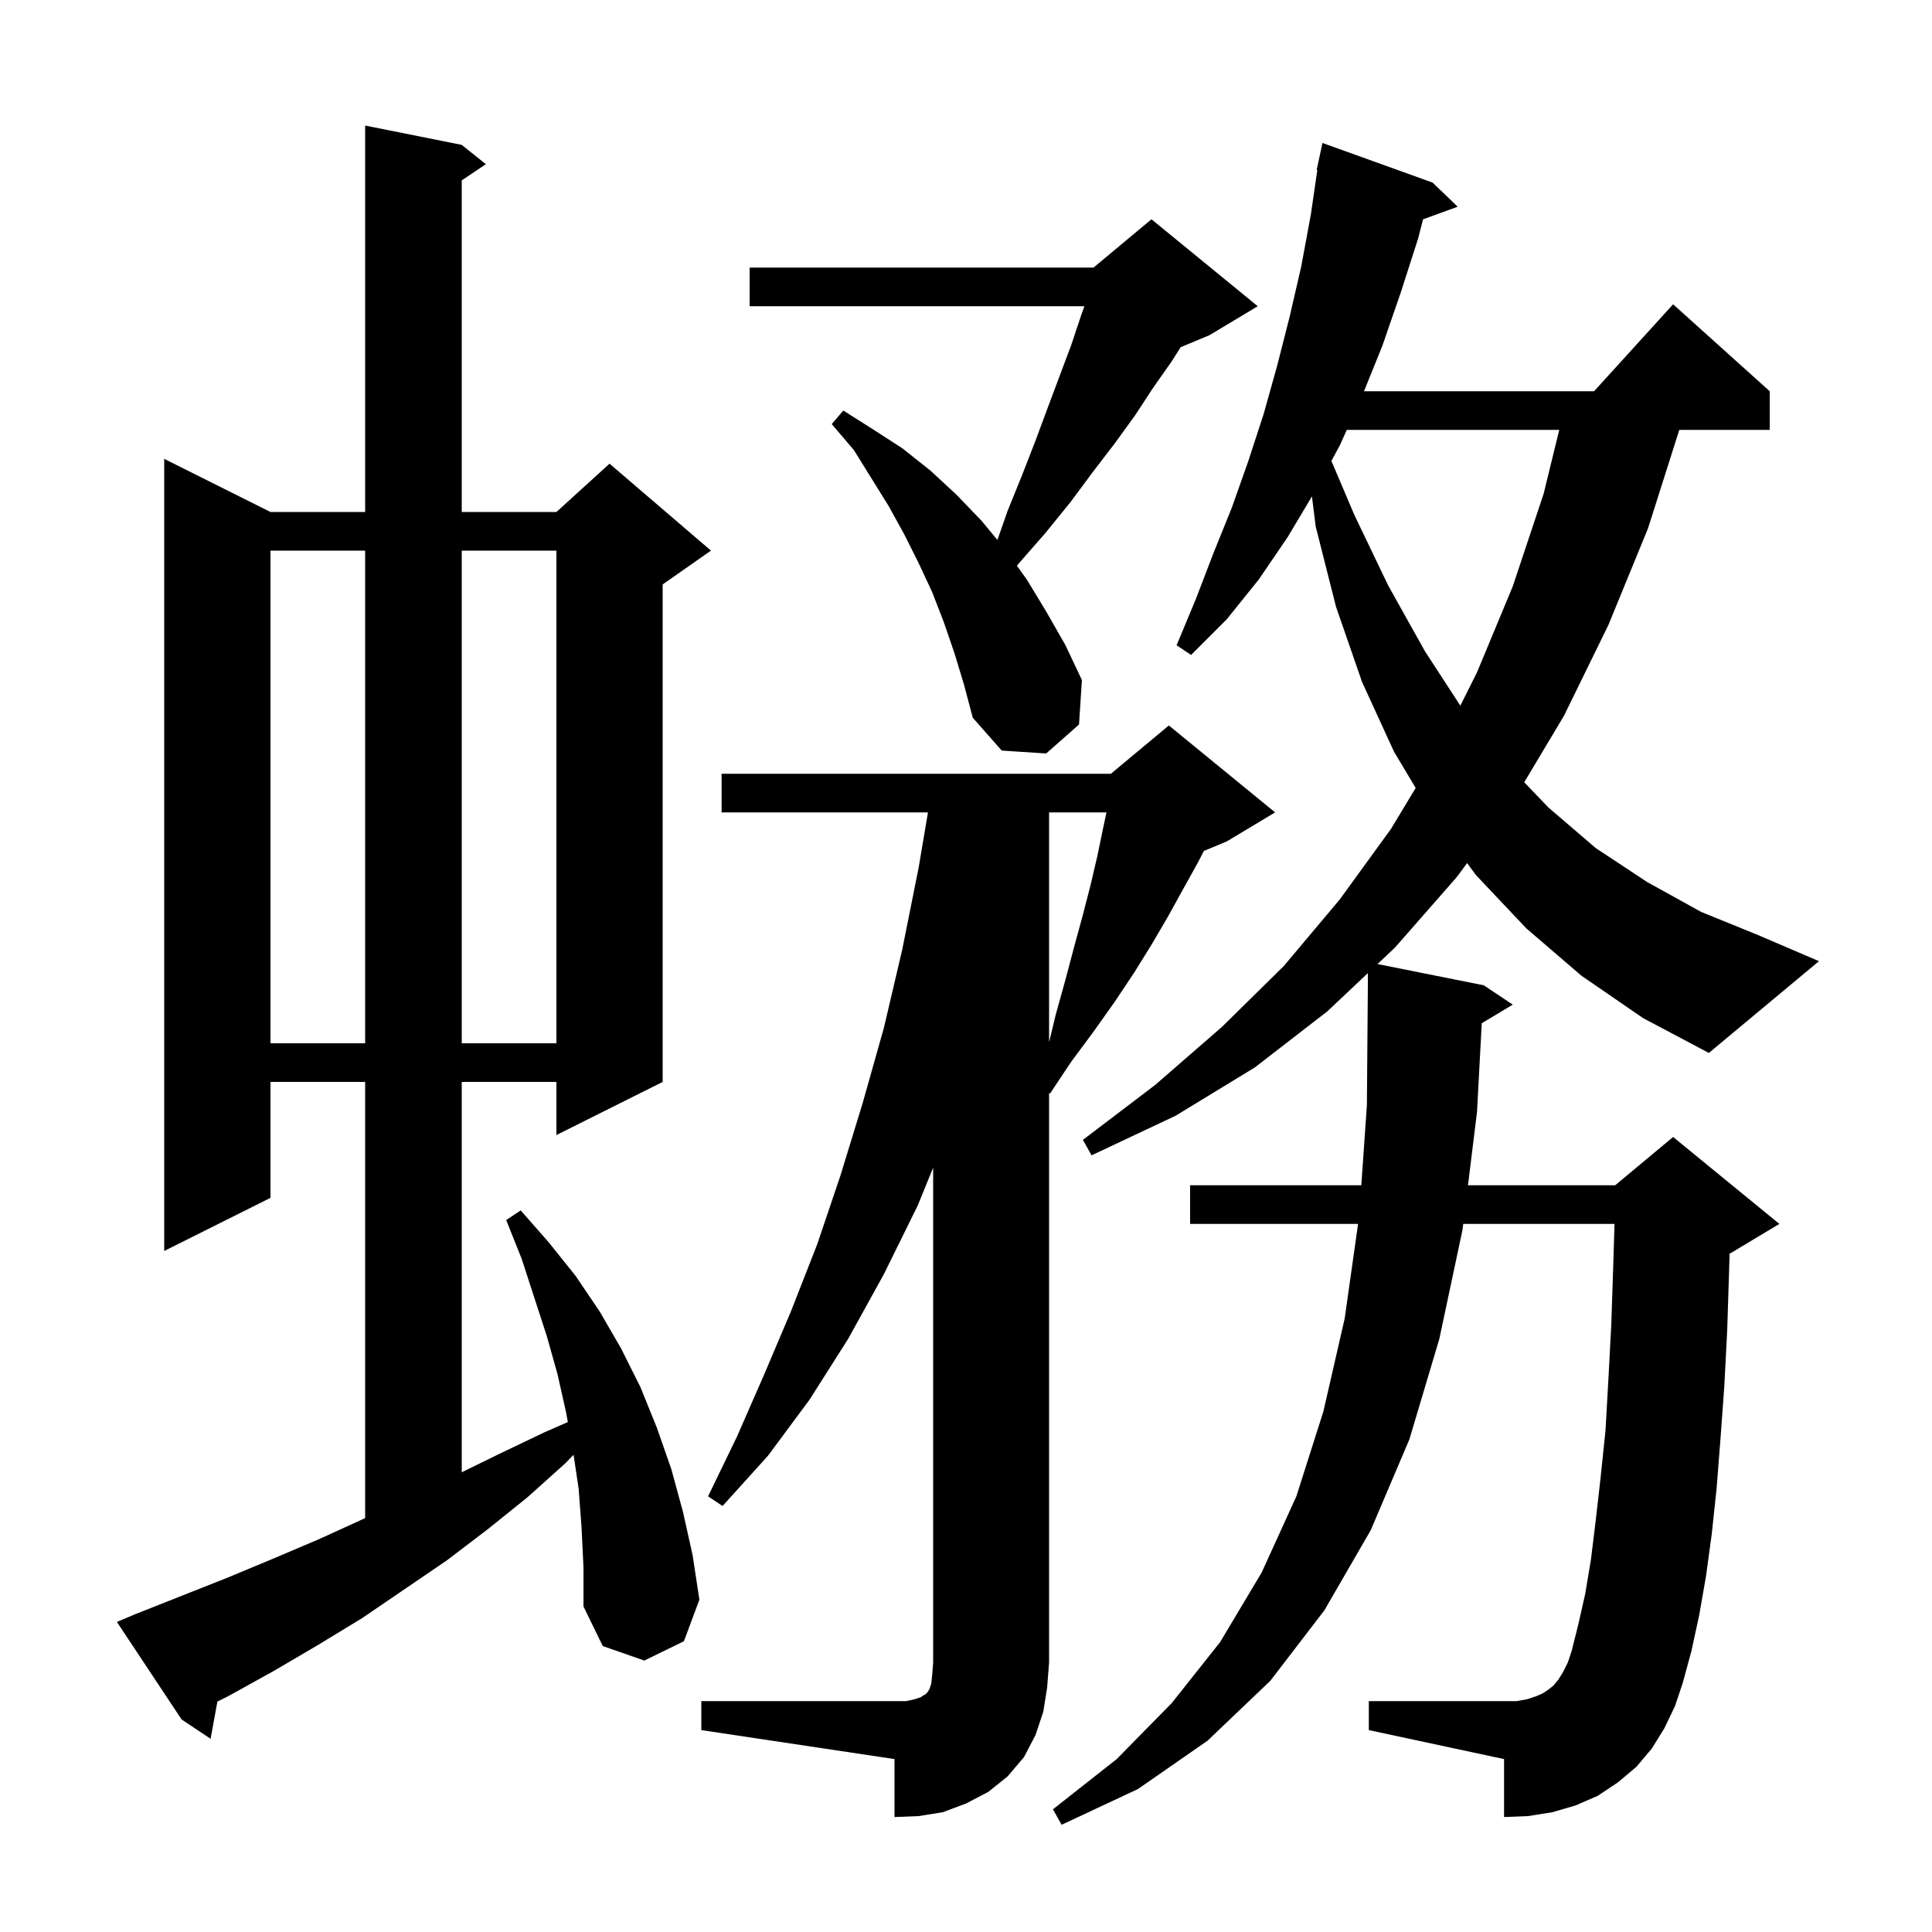 <svg xmlns="http://www.w3.org/2000/svg" xmlns:xlink="http://www.w3.org/1999/xlink" version="1.1" baseProfile="full" viewBox="0 0 200 200" width="200" height="200"><g fill="currentColor"><path d="M 163.7 101.0 L 158.0 96.1 L 152.8 90.6 L 151.874 89.344 L 150.8 90.8 L 144.4 98.1 L 142.598 99.799 L 153.6 102.0 L 156.6 104.0 L 153.39 105.926 L 152.9 115.1 L 151.966 122.7 L 167.2 122.7 L 173.2 117.7 L 184.2 126.7 L 179.2 129.7 L 179.05 129.763 L 179.0 131.4 L 178.8 137.7 L 178.5 143.5 L 178.1 149.0 L 177.7 154.1 L 177.2 158.8 L 176.6 163.2 L 175.9 167.2 L 175.1 170.9 L 174.2 174.2 L 173.4 176.6 L 172.3 178.9 L 171.0 181.0 L 169.4 182.9 L 167.5 184.5 L 165.4 185.9 L 163.1 186.9 L 160.7 187.6 L 158.2 188.0 L 155.7 188.1 L 155.7 182.1 L 141.7 179.1 L 141.7 176.1 L 157.0 176.1 L 158.1 175.9 L 159.0 175.6 L 159.7 175.3 L 160.3 174.9 L 160.8 174.5 L 161.3 173.9 L 161.8 173.1 L 162.3 172.1 L 162.7 170.9 L 163.4 168.1 L 164.1 165.0 L 164.7 161.4 L 165.2 157.3 L 165.7 152.9 L 166.2 148.1 L 166.5 142.8 L 166.8 137.1 L 167.0 131.1 L 167.135 126.7 L 151.474 126.7 L 151.4 127.3 L 149.0 138.6 L 145.9 149.0 L 141.9 158.4 L 137.1 166.7 L 131.5 174.0 L 125.0 180.2 L 117.8 185.2 L 109.9 188.9 L 109.0 187.3 L 115.6 182.1 L 121.3 176.3 L 126.3 170.0 L 130.6 162.8 L 134.2 154.9 L 137.0 146.1 L 139.2 136.5 L 140.587 126.7 L 123.2 126.7 L 123.2 122.7 L 140.923 122.7 L 141.5 114.4 L 141.6 102.0 L 141.6 100.74 L 137.4 104.7 L 129.9 110.5 L 121.7 115.5 L 113.0 119.6 L 112.1 118.0 L 119.6 112.3 L 126.5 106.3 L 132.9 100.0 L 138.7 93.1 L 144.0 85.8 L 146.55 81.568 L 144.3 77.8 L 141.0 70.6 L 138.3 62.8 L 136.2 54.5 L 135.811 51.386 L 133.3 55.6 L 130.3 60.0 L 127.0 64.1 L 123.3 67.8 L 121.8 66.8 L 123.8 62.0 L 125.6 57.3 L 127.5 52.6 L 129.2 47.8 L 130.8 42.9 L 132.2 37.9 L 133.5 32.8 L 134.7 27.6 L 135.7 22.2 L 136.368 17.607 L 136.3 17.6 L 136.9 14.8 L 148.3 18.9 L 150.9 21.4 L 147.316 22.703 L 146.8 24.7 L 145.0 30.3 L 143.1 35.8 L 141.202 40.5 L 165.018 40.5 L 173.2 31.5 L 183.2 40.5 L 183.2 44.5 L 173.841 44.5 L 170.6 54.7 L 166.5 64.7 L 161.9 74.1 L 157.788 80.979 L 160.3 83.6 L 165.2 87.8 L 170.5 91.3 L 176.1 94.4 L 182.0 96.8 L 188.3 99.5 L 176.9 109.0 L 170.1 105.4 Z M 72.6 176.1 L 93.8 176.1 L 94.7 175.9 L 95.3 175.7 L 95.6 175.5 L 95.8 175.4 L 96.0 175.2 L 96.2 174.9 L 96.4 174.3 L 96.5 173.4 L 96.6 172.1 L 96.6 120.877 L 95.0 124.8 L 91.5 131.9 L 87.8 138.6 L 83.8 144.9 L 79.5 150.7 L 74.8 155.9 L 73.3 154.9 L 76.3 148.7 L 79.1 142.3 L 81.9 135.7 L 84.6 128.8 L 87.0 121.7 L 89.3 114.2 L 91.5 106.4 L 93.4 98.3 L 95.1 89.8 L 96.062 84.1 L 74.7 84.1 L 74.7 80.1 L 115.0 80.1 L 121.0 75.1 L 132.0 84.1 L 127.0 87.1 L 124.628 88.088 L 124.0 89.3 L 122.5 92.0 L 120.9 94.9 L 119.2 97.8 L 117.4 100.7 L 115.4 103.7 L 113.2 106.8 L 110.9 109.9 L 108.7 113.2 L 108.6 113.15 L 108.6 172.1 L 108.4 174.7 L 108.0 177.2 L 107.2 179.6 L 106.0 181.9 L 104.3 183.9 L 102.3 185.5 L 100.0 186.7 L 97.6 187.6 L 95.1 188.0 L 92.6 188.1 L 92.6 182.1 L 72.6 179.1 Z M 60.2 158.1 L 59.9 154.1 L 59.375 150.601 L 58.5 151.5 L 54.6 155.0 L 50.5 158.3 L 46.3 161.5 L 37.5 167.5 L 32.9 170.3 L 28.3 173.0 L 23.6 175.6 L 22.505 176.147 L 21.8 180.0 L 18.8 178.0 L 12.1 167.9 L 14.0 167.1 L 23.6 163.3 L 28.4 161.3 L 33.1 159.3 L 37.7 157.2 L 37.8 157.153 L 37.8 112.0 L 28.0 112.0 L 28.0 124.0 L 17.0 129.5 L 17.0 47.5 L 28.0 53.0 L 37.8 53.0 L 37.8 13.0 L 47.8 15.0 L 50.3 17.0 L 47.8 18.667 L 47.8 53.0 L 57.6 53.0 L 63.1 48.0 L 73.6 57.0 L 68.6 60.5 L 68.6 112.0 L 57.6 117.5 L 57.6 112.0 L 47.8 112.0 L 47.8 152.409 L 51.7 150.5 L 56.3 148.3 L 58.782 147.214 L 58.6 146.2 L 57.7 142.2 L 56.6 138.3 L 54.0 130.3 L 52.4 126.3 L 53.9 125.3 L 56.8 128.6 L 59.6 132.1 L 62.1 135.8 L 64.3 139.6 L 66.3 143.6 L 68.0 147.8 L 69.5 152.1 L 70.7 156.5 L 71.7 161.0 L 72.4 165.6 L 70.8 169.9 L 66.7 171.9 L 62.4 170.4 L 60.4 166.3 L 60.4 162.2 Z M 28.0 57.0 L 28.0 108.0 L 37.8 108.0 L 37.8 57.0 Z M 47.8 57.0 L 47.8 108.0 L 57.6 108.0 L 57.6 57.0 Z M 108.6 84.1 L 108.6 107.878 L 109.3 105.0 L 110.3 101.4 L 111.2 98.0 L 112.1 94.7 L 112.9 91.6 L 113.6 88.6 L 114.2 85.7 L 114.543 84.1 Z M 98.8 67.6 L 97.7 64.4 L 96.5 61.3 L 95.1 58.3 L 93.6 55.3 L 92.0 52.4 L 88.4 46.6 L 86.1 43.9 L 87.3 42.5 L 90.3 44.4 L 93.4 46.4 L 96.3 48.7 L 99.0 51.2 L 101.6 53.9 L 103.252 55.896 L 104.3 52.9 L 105.8 49.2 L 107.2 45.6 L 108.5 42.1 L 110.9 35.7 L 111.9 32.7 L 112.257 31.7 L 77.6 31.7 L 77.6 27.7 L 113.2 27.7 L 119.2 22.7 L 130.2 31.7 L 125.2 34.7 L 122.218 35.943 L 121.3 37.4 L 119.4 40.1 L 117.5 43.0 L 115.4 45.9 L 113.1 48.9 L 110.8 52.0 L 108.2 55.2 L 105.4 58.4 L 105.271 58.569 L 106.3 60.0 L 108.3 63.3 L 110.3 66.8 L 112.0 70.4 L 111.7 75.0 L 108.3 78.0 L 103.7 77.7 L 100.7 74.3 L 99.8 70.9 Z M 139.422 44.5 L 138.7 46.1 L 137.826 47.714 L 140.2 53.3 L 143.7 60.6 L 147.5 67.4 L 151.174 73.052 L 152.9 69.6 L 156.6 60.7 L 159.8 51.1 L 161.412 44.5 Z "/></g></svg>